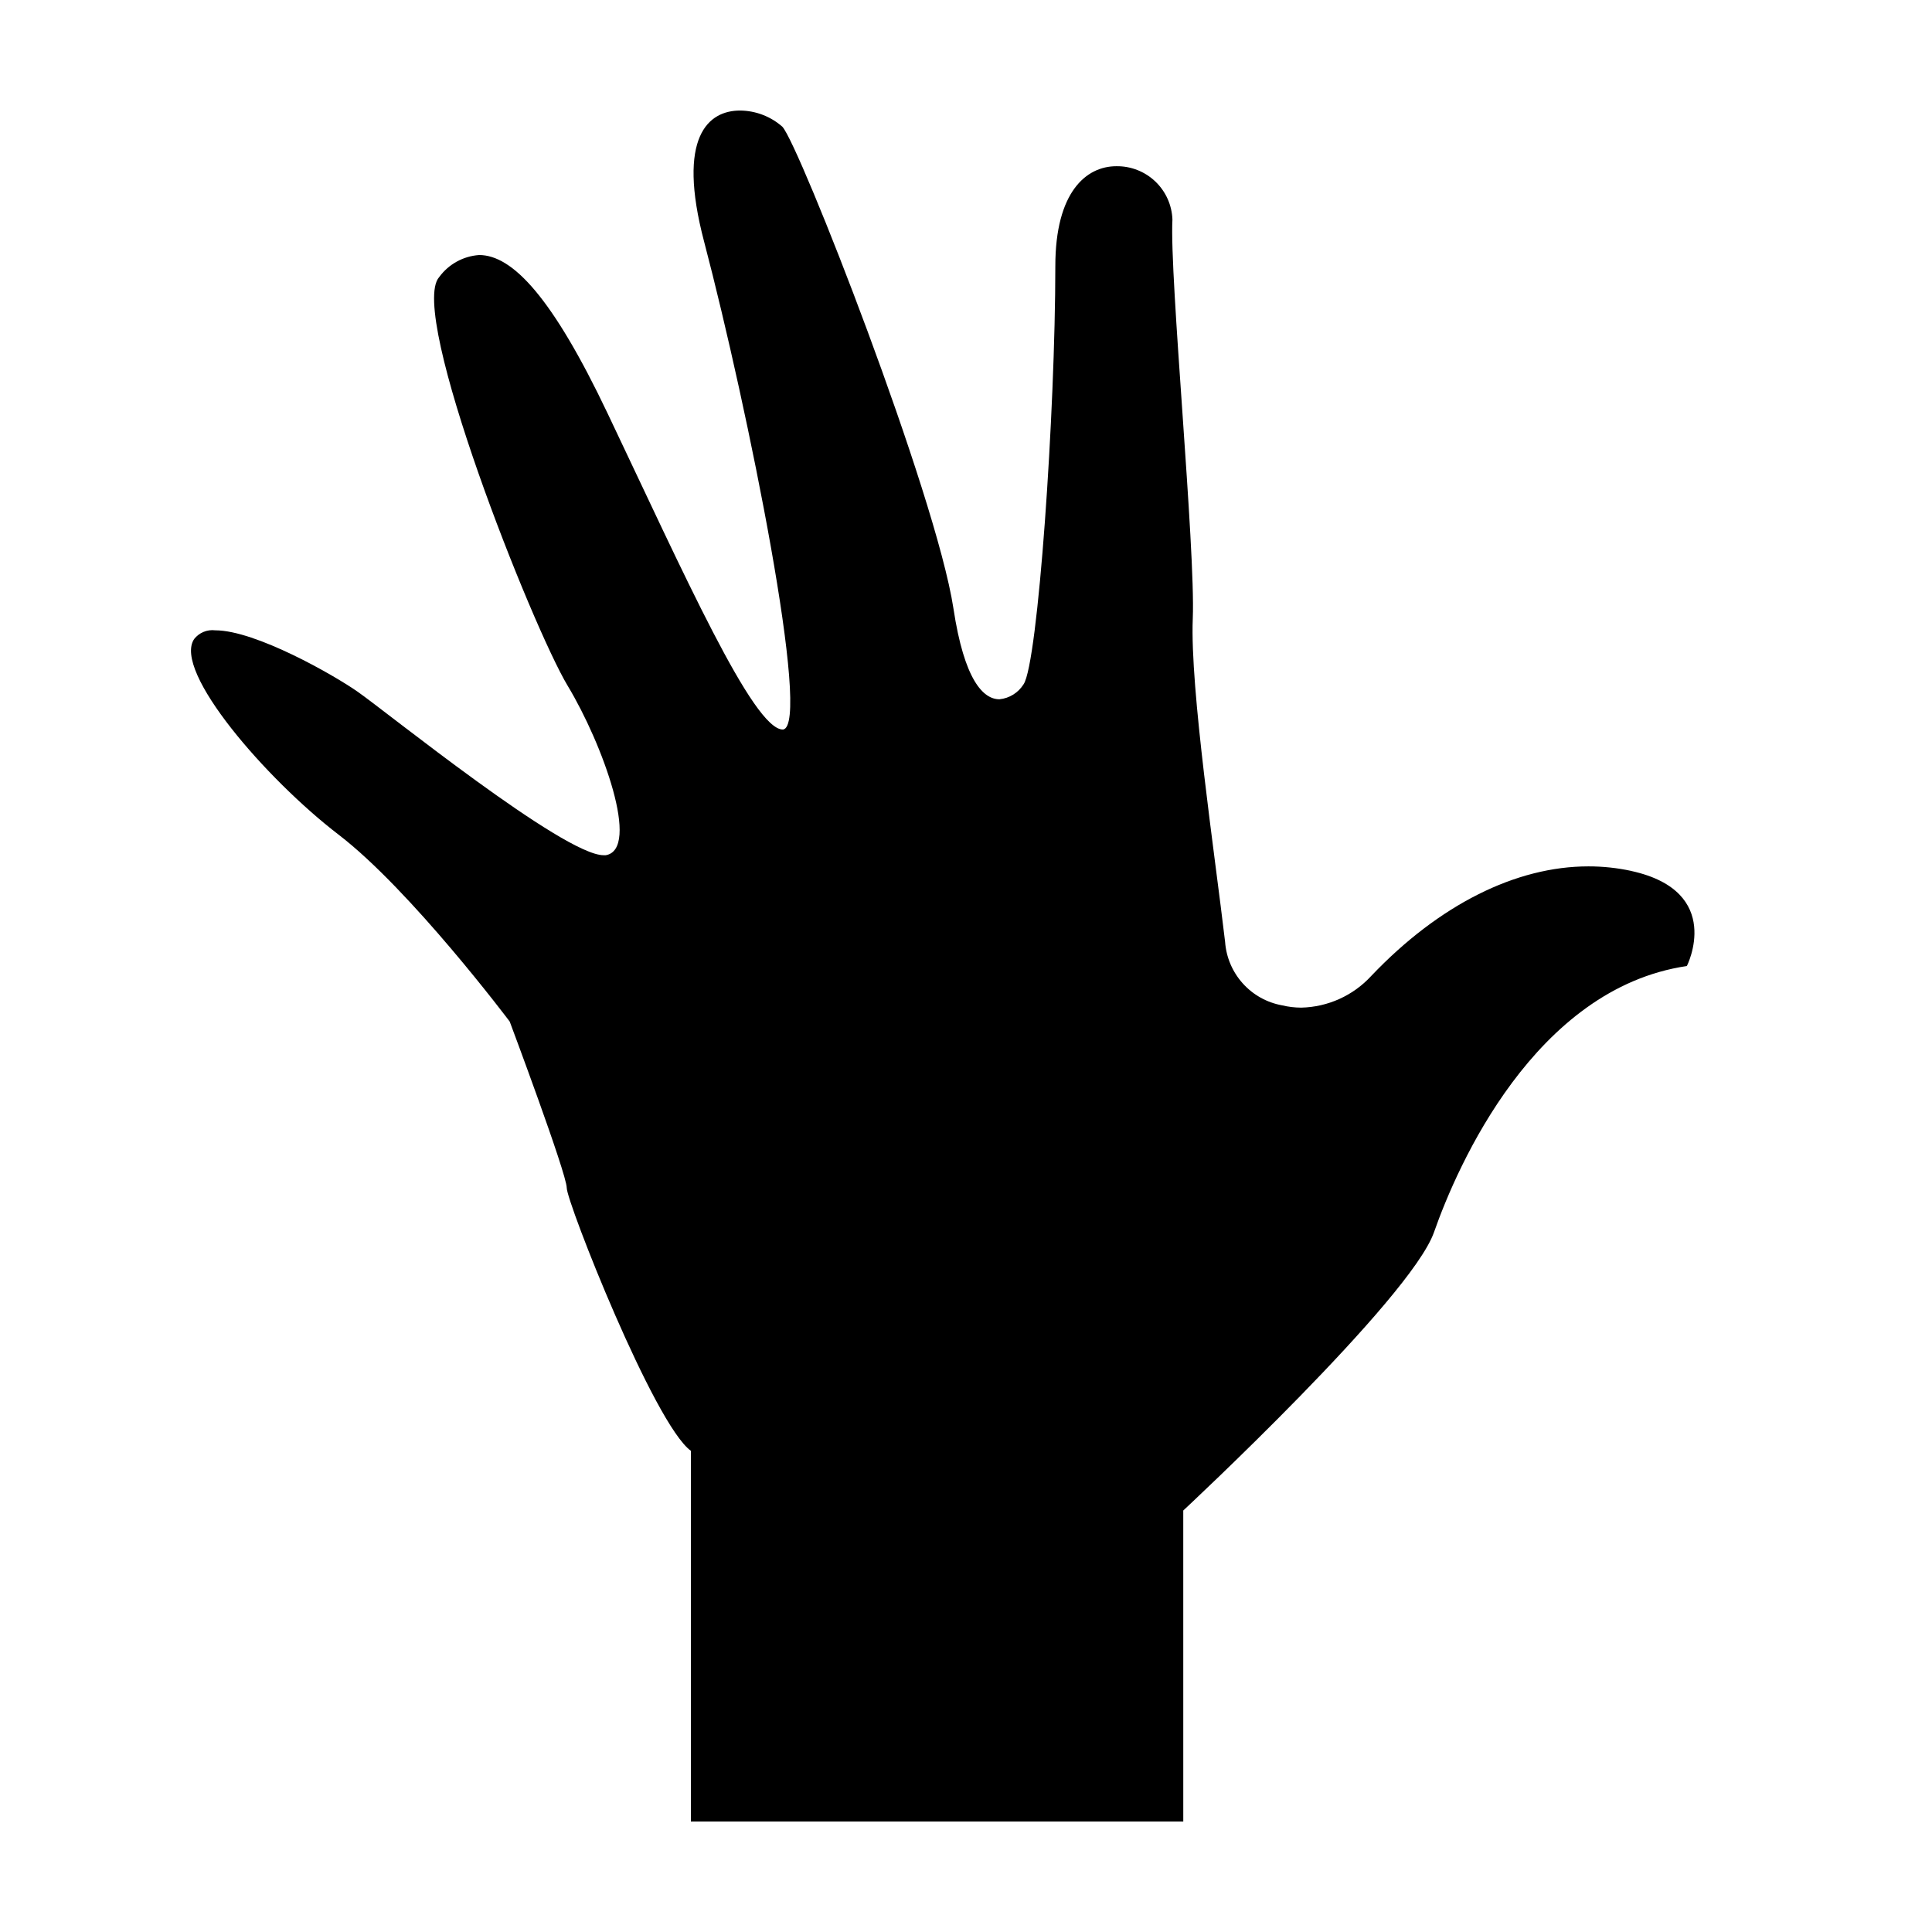 <?xml version="1.0" encoding="UTF-8"?>
<!-- Uploaded to: SVG Repo, www.svgrepo.com, Generator: SVG Repo Mixer Tools -->
<svg fill="#000000" width="800px" height="800px" version="1.1" viewBox="144 144 512 512" xmlns="http://www.w3.org/2000/svg">
 <path d="m576.33 374.81c-3.742-0.809-7.559-1.215-11.387-1.211-19.145 0-39.5 10.078-57.535 29.02-4.789 5.223-11.504 8.262-18.59 8.414-1.695-0.008-3.387-0.211-5.039-0.605-4.031-0.727-7.703-2.777-10.438-5.824-2.738-3.047-4.383-6.918-4.676-11-2.719-23.227-9.32-67.109-8.566-85.648 0.754-18.539-6.195-90.688-5.391-105.8-0.145-3.828-1.777-7.445-4.555-10.082-2.777-2.637-6.477-4.078-10.305-4.023-8.012 0-16.172 6.852-16.172 26.449 0 38.594-4.586 105.25-8.414 110.84v-0.004c-1.398 2.25-3.766 3.723-6.398 3.981-4.281 0-9.32-5.039-12.191-24.082-4.637-30.23-40.91-123.03-45.344-127.66-3.094-2.723-7.066-4.242-11.188-4.281-8.312 0-16.93 6.75-9.523 34.812 11.586 44.133 28.617 128.47 20.859 129.23-7.859 0-26.148-41.109-46.453-83.785-14.609-30.73-25.191-41.969-34.059-41.969l0.004 0.004c-4.215 0.297-8.086 2.434-10.578 5.844-8.414 9.422 24.738 92.852 34.059 108.32s19.348 43.328 10.078 44.891h-0.555c-10.578 0-57.586-38.039-65.191-43.328-6.246-4.383-27.055-16.273-37.734-16.273h-0.008c-2.141-0.266-4.262 0.617-5.59 2.316-5.695 8.516 19.094 37.129 38.289 51.84 19.195 14.715 45.344 49.527 45.344 49.527s15.113 40.305 15.113 44.082c0 3.777 23.176 62.676 32.898 69.676v98.242h130.49l-0.004-82.422s60.258-56.074 66.453-73.758c6.195-17.684 26.754-64.59 67.008-70.535 0 0.004 10.027-19.746-14.711-25.188z"/>
</svg>
